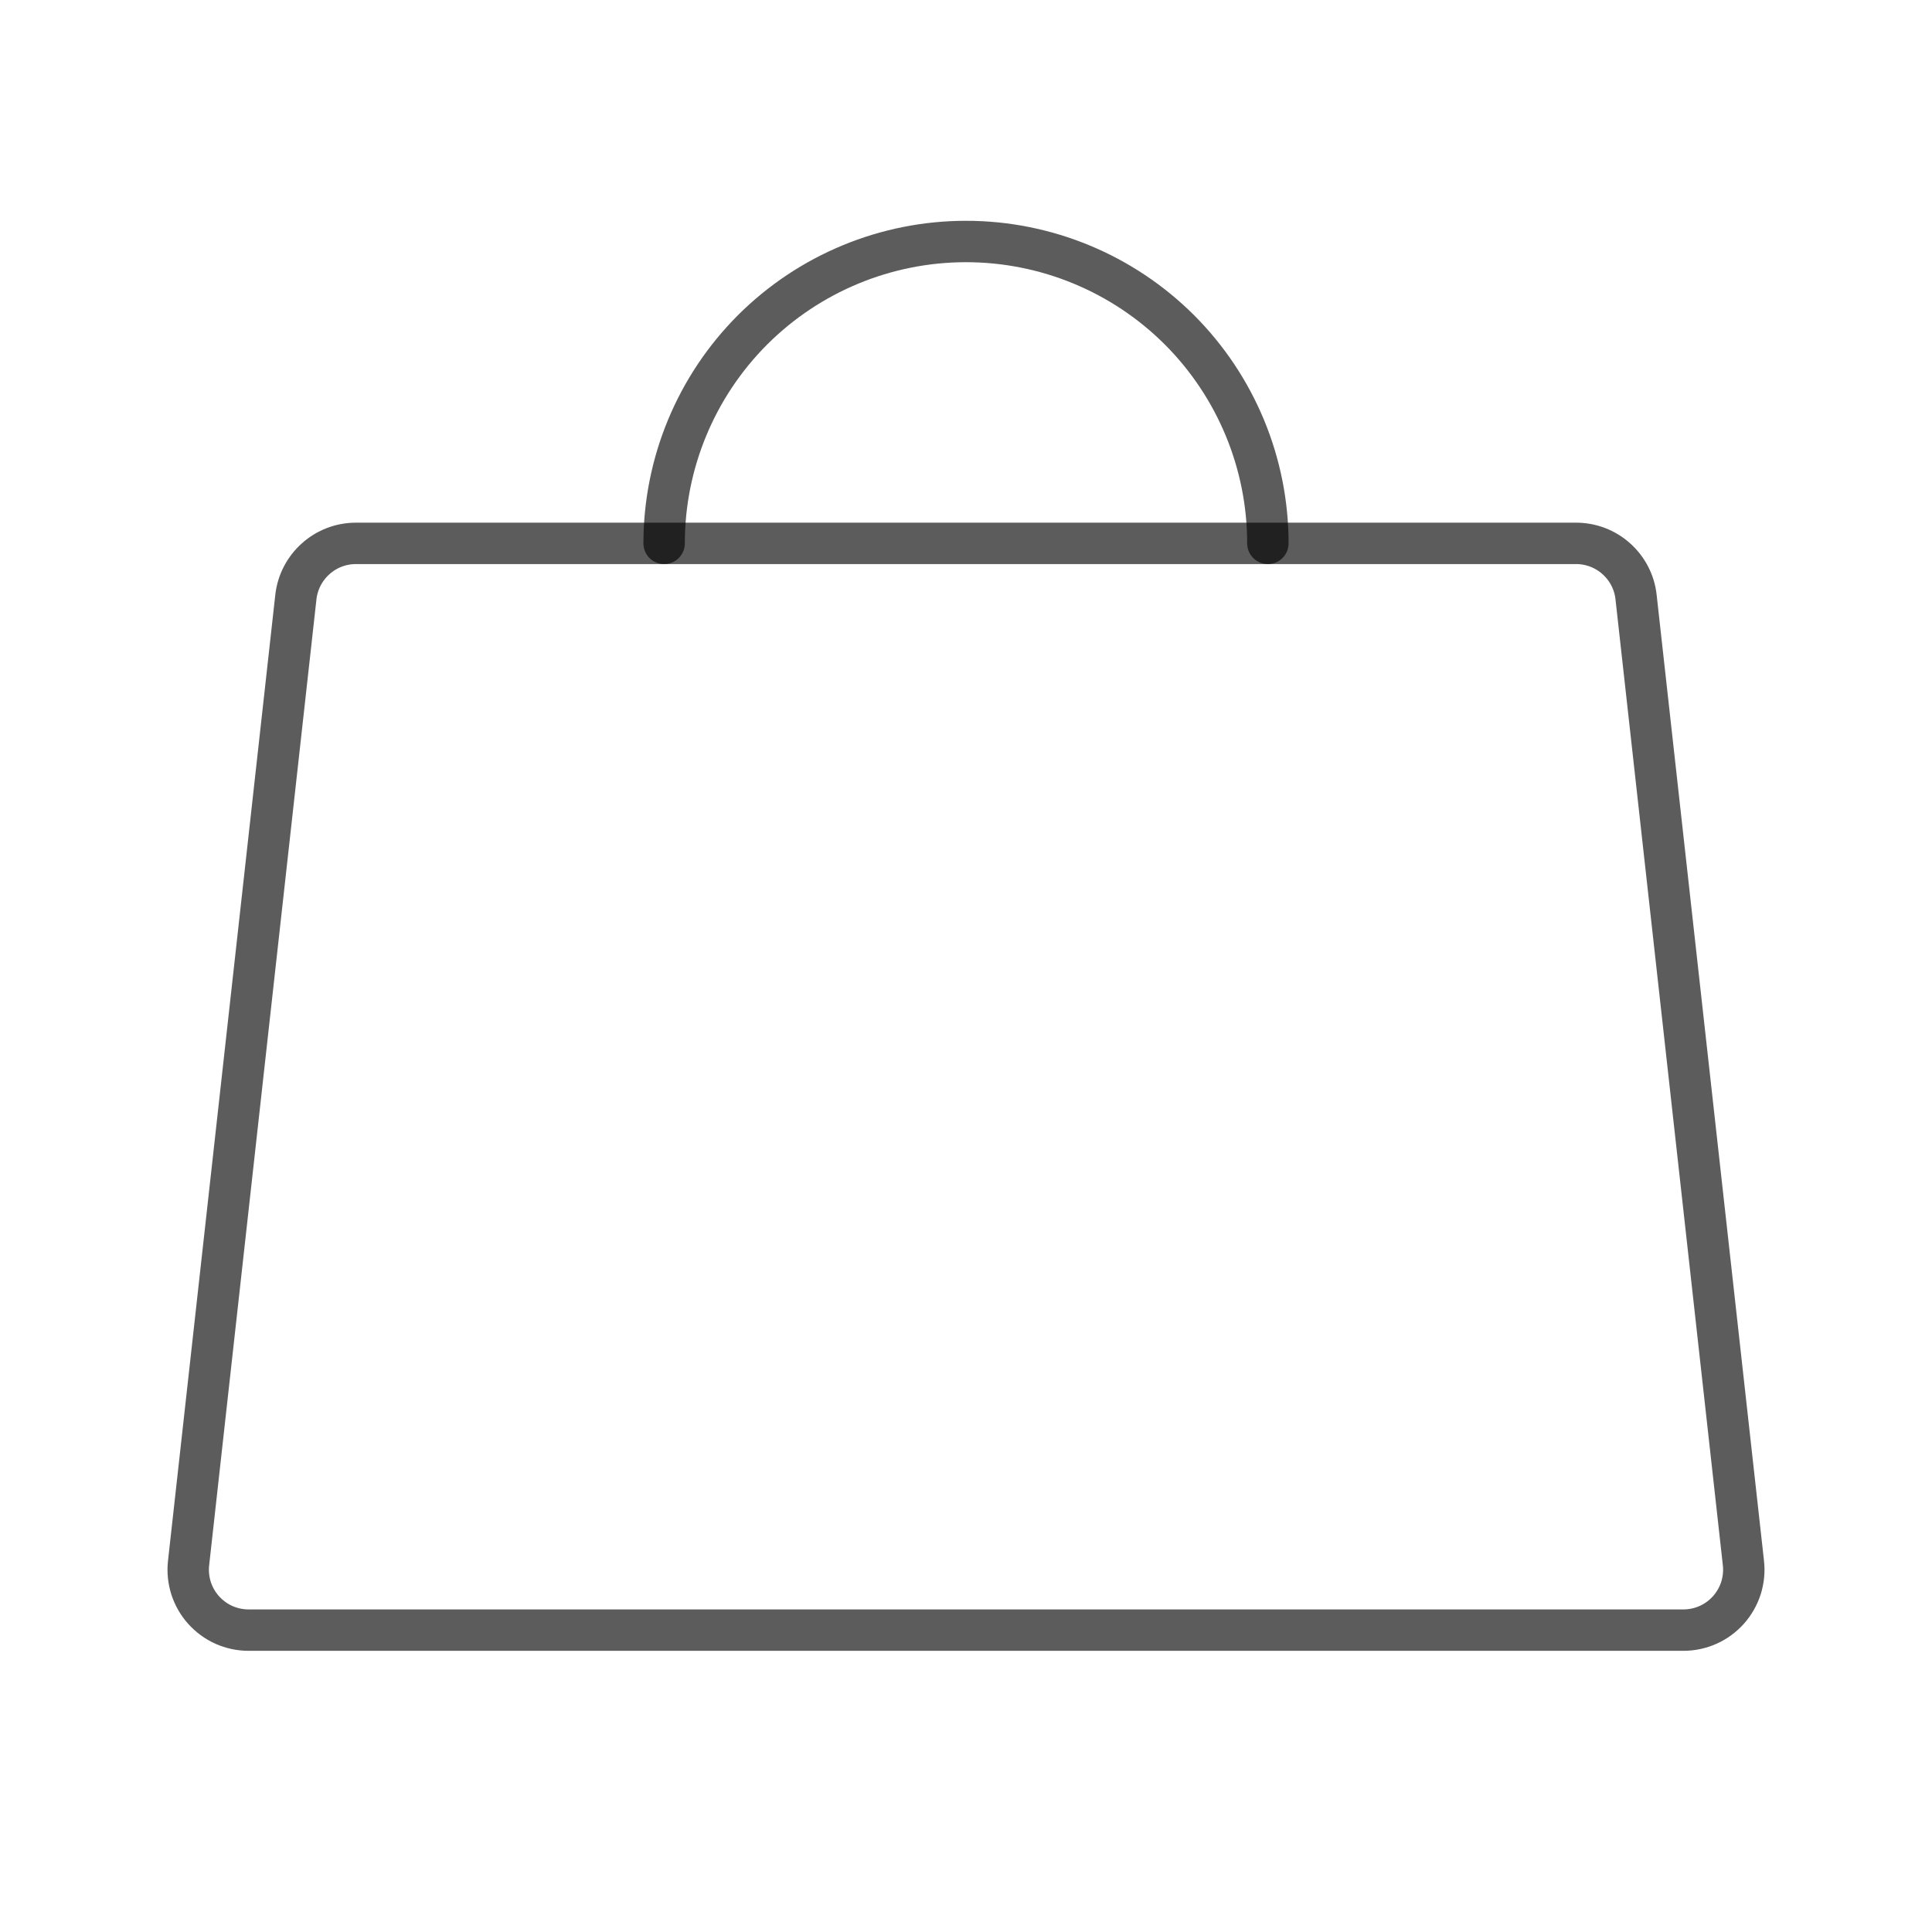 <svg width="28" height="28" viewBox="0 0 28 28" fill="none" xmlns="http://www.w3.org/2000/svg">
    <path d="M22.842 7.875H5.158C4.943 7.875 4.735 7.954 4.575 8.098C4.414 8.242 4.312 8.439 4.288 8.653L2.733 22.653C2.719 22.776 2.732 22.899 2.769 23.017C2.807 23.134 2.868 23.242 2.951 23.334C3.033 23.425 3.133 23.499 3.245 23.549C3.358 23.599 3.479 23.625 3.603 23.625H24.397C24.52 23.625 24.642 23.599 24.754 23.549C24.867 23.499 24.967 23.425 25.049 23.334C25.131 23.242 25.193 23.134 25.231 23.017C25.268 22.899 25.281 22.776 25.267 22.653L23.711 8.653C23.688 8.439 23.586 8.242 23.425 8.098C23.265 7.954 23.057 7.875 22.842 7.875Z" stroke="black" stroke-opacity="0.64" stroke-width="0.6" stroke-linecap="round" stroke-linejoin="round"/>
    <path d="M9.625 7.875C9.625 6.715 10.086 5.602 10.906 4.781C11.727 3.961 12.84 3.5 14 3.5C15.16 3.5 16.273 3.961 17.094 4.781C17.914 5.602 18.375 6.715 18.375 7.875" stroke="black" stroke-opacity="0.64" stroke-width="0.6" stroke-linecap="round" stroke-linejoin="round"/>
</svg>
